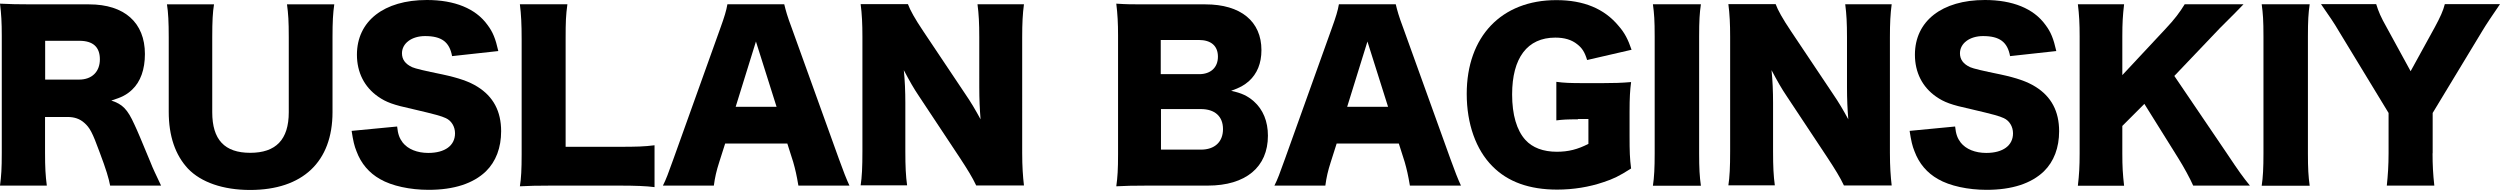 <?xml version="1.0" encoding="UTF-8"?>
<svg id="Layer_2" data-name="Layer 2" xmlns="http://www.w3.org/2000/svg" viewBox="0 0 212.02 16.11">
  <g id="Layer_1-2" data-name="Layer 1">
    <g>
      <path d="M9.34,15.74c-.11-.59-.33-1.35-.91-2.88-.59-1.61-.81-2.03-1.28-2.44-.39-.35-.85-.5-1.44-.5h-1.89v3.03c0,1.26,.04,1.94,.15,2.79H0c.11-.85,.15-1.4,.15-2.77V3.03C.15,1.88,.11,1.2,0,.31c.81,.04,1.5,.06,2.75,.06H7.56c2.99,0,4.73,1.55,4.73,4.21,0,1.31-.37,2.35-1.09,3.03-.46,.43-.85,.63-1.76,.92,.94,.3,1.37,.72,1.96,2.03,.28,.59,.54,1.22,1.37,3.22,.2,.52,.43,.98,.89,1.96h-4.32ZM6.71,6.75c1.09,0,1.76-.67,1.76-1.72s-.59-1.57-1.74-1.57H3.83v3.29h2.88Z"/>
      <path d="M28.35,.36c-.11,.79-.15,1.46-.15,2.79v6.36c0,4.21-2.53,6.6-6.99,6.6-2.29,0-4.16-.65-5.27-1.81-1.07-1.15-1.63-2.75-1.63-4.82V3.16c0-1.28-.04-2.09-.15-2.79h3.99c-.11,.68-.15,1.42-.15,2.79v6.36c0,2.33,1.05,3.44,3.22,3.44s3.27-1.11,3.27-3.44V3.16c0-1.39-.04-1.96-.15-2.79h4.01Z"/>
      <path d="M33.68,10.73c.07,.67,.2,1,.48,1.37,.44,.55,1.22,.87,2.16,.87,1.42,0,2.27-.63,2.27-1.66,0-.57-.3-1.07-.78-1.29-.39-.18-.85-.31-2.77-.76-1.7-.37-2.29-.59-2.98-1.07-1.16-.81-1.79-2.05-1.79-3.55,0-2.85,2.29-4.64,5.93-4.64,2.35,0,4.14,.72,5.14,2.11,.46,.61,.68,1.16,.92,2.22l-3.92,.43c-.22-1.2-.89-1.7-2.29-1.7-1.13,0-1.96,.61-1.96,1.46,0,.52,.28,.91,.87,1.18q.37,.17,2.55,.61c1.4,.3,2.29,.61,2.99,1.05,1.33,.83,2,2.07,2,3.77,0,1.39-.44,2.57-1.29,3.4-1.07,1.03-2.7,1.57-4.86,1.57-1.57,0-3.12-.33-4.12-.91-.92-.52-1.61-1.31-2-2.37-.18-.44-.28-.87-.41-1.72l3.86-.37Z"/>
      <path d="M46.83,15.74c-1.28,0-2.03,.02-2.74,.06,.11-.65,.15-1.46,.15-2.7V3.34c0-1.29-.04-2.09-.15-2.98h4.03c-.13,.96-.15,1.48-.15,2.92V12.45h4.47c1.57,0,2.2-.02,3.07-.13v3.55c-.68-.09-1.59-.13-3.07-.13h-5.61Z"/>
      <path d="M67.71,15.74c-.15-.89-.26-1.37-.44-2l-.5-1.57h-5.27l-.5,1.57c-.24,.74-.37,1.31-.46,2h-4.32c.28-.55,.44-1,.89-2.25l3.99-11.13c.33-.91,.5-1.46,.59-2h4.82c.13,.54,.26,1.02,.63,2l4.01,11.13c.35,.98,.65,1.74,.89,2.25h-4.33Zm-3.6-12.22l-1.72,5.54h3.47l-1.75-5.54Z"/>
      <path d="M81.83,7.92c.54,.79,.89,1.39,1.33,2.2-.07-.85-.11-1.7-.11-2.74V3.17c0-1.22-.04-1.96-.15-2.81h3.94c-.11,.83-.15,1.61-.15,2.81V12.98c0,1.13,.06,1.98,.15,2.75h-4.05c-.33-.7-.76-1.39-1.39-2.35l-3.42-5.16c-.5-.74-.81-1.29-1.33-2.27,.09,.83,.13,1.85,.13,2.75v4.14c0,1.28,.04,2.09,.15,2.88h-3.94c.11-.72,.15-1.53,.15-2.9V3.1c0-1.07-.04-1.9-.15-2.75h4.01c.18,.5,.59,1.24,1.31,2.31l3.52,5.26Z"/>
      <path d="M97.41,15.74c-1.4,0-1.94,.02-2.74,.06,.11-.79,.15-1.42,.15-2.72V2.97c0-.98-.04-1.77-.15-2.66,.94,.06,1.2,.06,2.72,.06h4.84c2.99,0,4.75,1.44,4.75,3.88,0,1.13-.37,2.01-1.07,2.64-.41,.35-.74,.54-1.5,.81,.91,.2,1.39,.43,1.92,.89,.79,.7,1.2,1.7,1.2,2.92,0,2.66-1.88,4.23-5.1,4.23h-5.02Zm4.29-9.45c.98,0,1.59-.57,1.59-1.48s-.57-1.42-1.63-1.42h-3.22v2.9h3.26Zm-3.25,6.4h3.4c1.16,0,1.87-.65,1.87-1.74s-.7-1.7-1.88-1.7h-3.38v3.44h0Z"/>
      <path d="M119.57,15.74c-.15-.89-.26-1.37-.44-2l-.5-1.57h-5.27l-.5,1.57c-.24,.74-.37,1.31-.46,2h-4.32c.28-.55,.44-1,.89-2.25l3.99-11.13c.33-.91,.5-1.46,.59-2h4.82c.13,.54,.26,1.02,.63,2l4.01,11.13c.35,.98,.65,1.74,.89,2.25h-4.33Zm-3.6-12.22l-1.72,5.54h3.47l-1.75-5.54Z"/>
      <path d="M133.82,10.12c-.94,0-1.26,.02-1.83,.09v-3.27c.68,.09,1.13,.11,2.42,.11h1.48c.94,0,1.63-.02,2.44-.09-.09,.7-.13,1.31-.13,2.51v2.07c0,1.31,.02,1.9,.13,2.75-1.02,.65-1.52,.89-2.35,1.16-1.2,.41-2.55,.63-3.92,.63-2.35,0-4.18-.65-5.49-1.98-1.4-1.4-2.18-3.6-2.18-6.14C124.39,3.1,127.33,.01,131.99,.01c2.31,0,4.07,.72,5.29,2.2,.5,.57,.79,1.13,1.09,2.01l-3.77,.87c-.2-.67-.43-1.02-.83-1.33-.48-.39-1.09-.57-1.87-.57-2.37,0-3.66,1.72-3.66,4.82,0,1.72,.39,3.05,1.13,3.86,.59,.65,1.5,1,2.66,1,.98,0,1.77-.2,2.68-.67v-2.11h-.89v.03Z"/>
      <path d="M144.25,.36c-.11,.76-.15,1.39-.15,2.74V13.01c0,1.27,.04,1.96,.15,2.74h-4.07c.11-.72,.15-1.5,.15-2.74V3.1c0-1.39-.04-1.92-.15-2.74h4.07Z"/>
      <path d="M155.42,7.92c.54,.79,.89,1.39,1.33,2.2-.07-.85-.11-1.7-.11-2.74V3.17c0-1.22-.04-1.96-.15-2.81h3.94c-.11,.83-.15,1.61-.15,2.81V12.98c0,1.13,.06,1.98,.15,2.75h-4.05c-.33-.7-.76-1.39-1.39-2.35l-3.42-5.16c-.5-.74-.81-1.29-1.33-2.27,.09,.83,.13,1.85,.13,2.75v4.14c0,1.28,.04,2.09,.15,2.88h-3.94c.11-.72,.15-1.53,.15-2.9V3.1c0-1.07-.04-1.9-.15-2.75h4.01c.18,.5,.59,1.24,1.31,2.31l3.52,5.26Z"/>
      <path d="M165.81,10.73c.07,.67,.2,1,.48,1.37,.44,.55,1.22,.87,2.16,.87,1.42,0,2.27-.63,2.27-1.66,0-.57-.3-1.07-.78-1.29-.39-.18-.85-.31-2.77-.76-1.7-.37-2.29-.59-2.98-1.07-1.16-.81-1.79-2.05-1.79-3.55,0-2.85,2.29-4.64,5.93-4.64,2.35,0,4.14,.72,5.14,2.11,.46,.61,.68,1.16,.92,2.22l-3.92,.43c-.22-1.2-.89-1.7-2.29-1.7-1.13,0-1.96,.61-1.96,1.46,0,.52,.28,.91,.87,1.18q.37,.17,2.55,.61c1.4,.3,2.29,.61,2.99,1.05,1.33,.83,2,2.07,2,3.77,0,1.39-.44,2.57-1.29,3.4-1.07,1.03-2.7,1.57-4.86,1.57-1.57,0-3.12-.33-4.12-.91-.92-.52-1.61-1.31-2-2.37-.18-.44-.28-.87-.41-1.72l3.86-.37Z"/>
      <path d="M188.85,13c1.09,1.63,1.33,1.96,1.96,2.74h-4.81c-.26-.59-.79-1.57-1.28-2.35l-2.86-4.58-1.87,1.87v2.33c0,1.15,.04,1.76,.15,2.74h-3.92c.11-.94,.15-1.63,.15-2.74V3.1c0-1.13-.04-1.85-.15-2.74h3.92c-.11,.96-.15,1.57-.15,2.74v3.27l3.68-3.94c.72-.76,1.2-1.39,1.61-2.07h4.99c-.33,.33-.46,.48-.72,.74l-1.29,1.29-3.86,4.05,4.45,6.56Z"/>
      <path d="M195.88,.36c-.11,.76-.15,1.39-.15,2.74V13.01c0,1.27,.04,1.96,.15,2.74h-4.07c.11-.72,.15-1.5,.15-2.74V3.1c0-1.39-.04-1.92-.15-2.74h4.07Z"/>
      <path d="M206.3,13c0,.96,.04,1.77,.15,2.74h-4.03c.09-.85,.15-1.7,.15-2.74v-3.42l-4.25-6.99c-.33-.57-.74-1.18-1.48-2.24h4.68c.2,.65,.41,1.13,.87,1.94l2.05,3.75,2.05-3.73c.46-.85,.72-1.42,.85-1.96h4.68c-.54,.78-1.24,1.83-1.48,2.24l-4.23,6.99v3.42h0Z"/>
    </g>
  </g>
</svg>